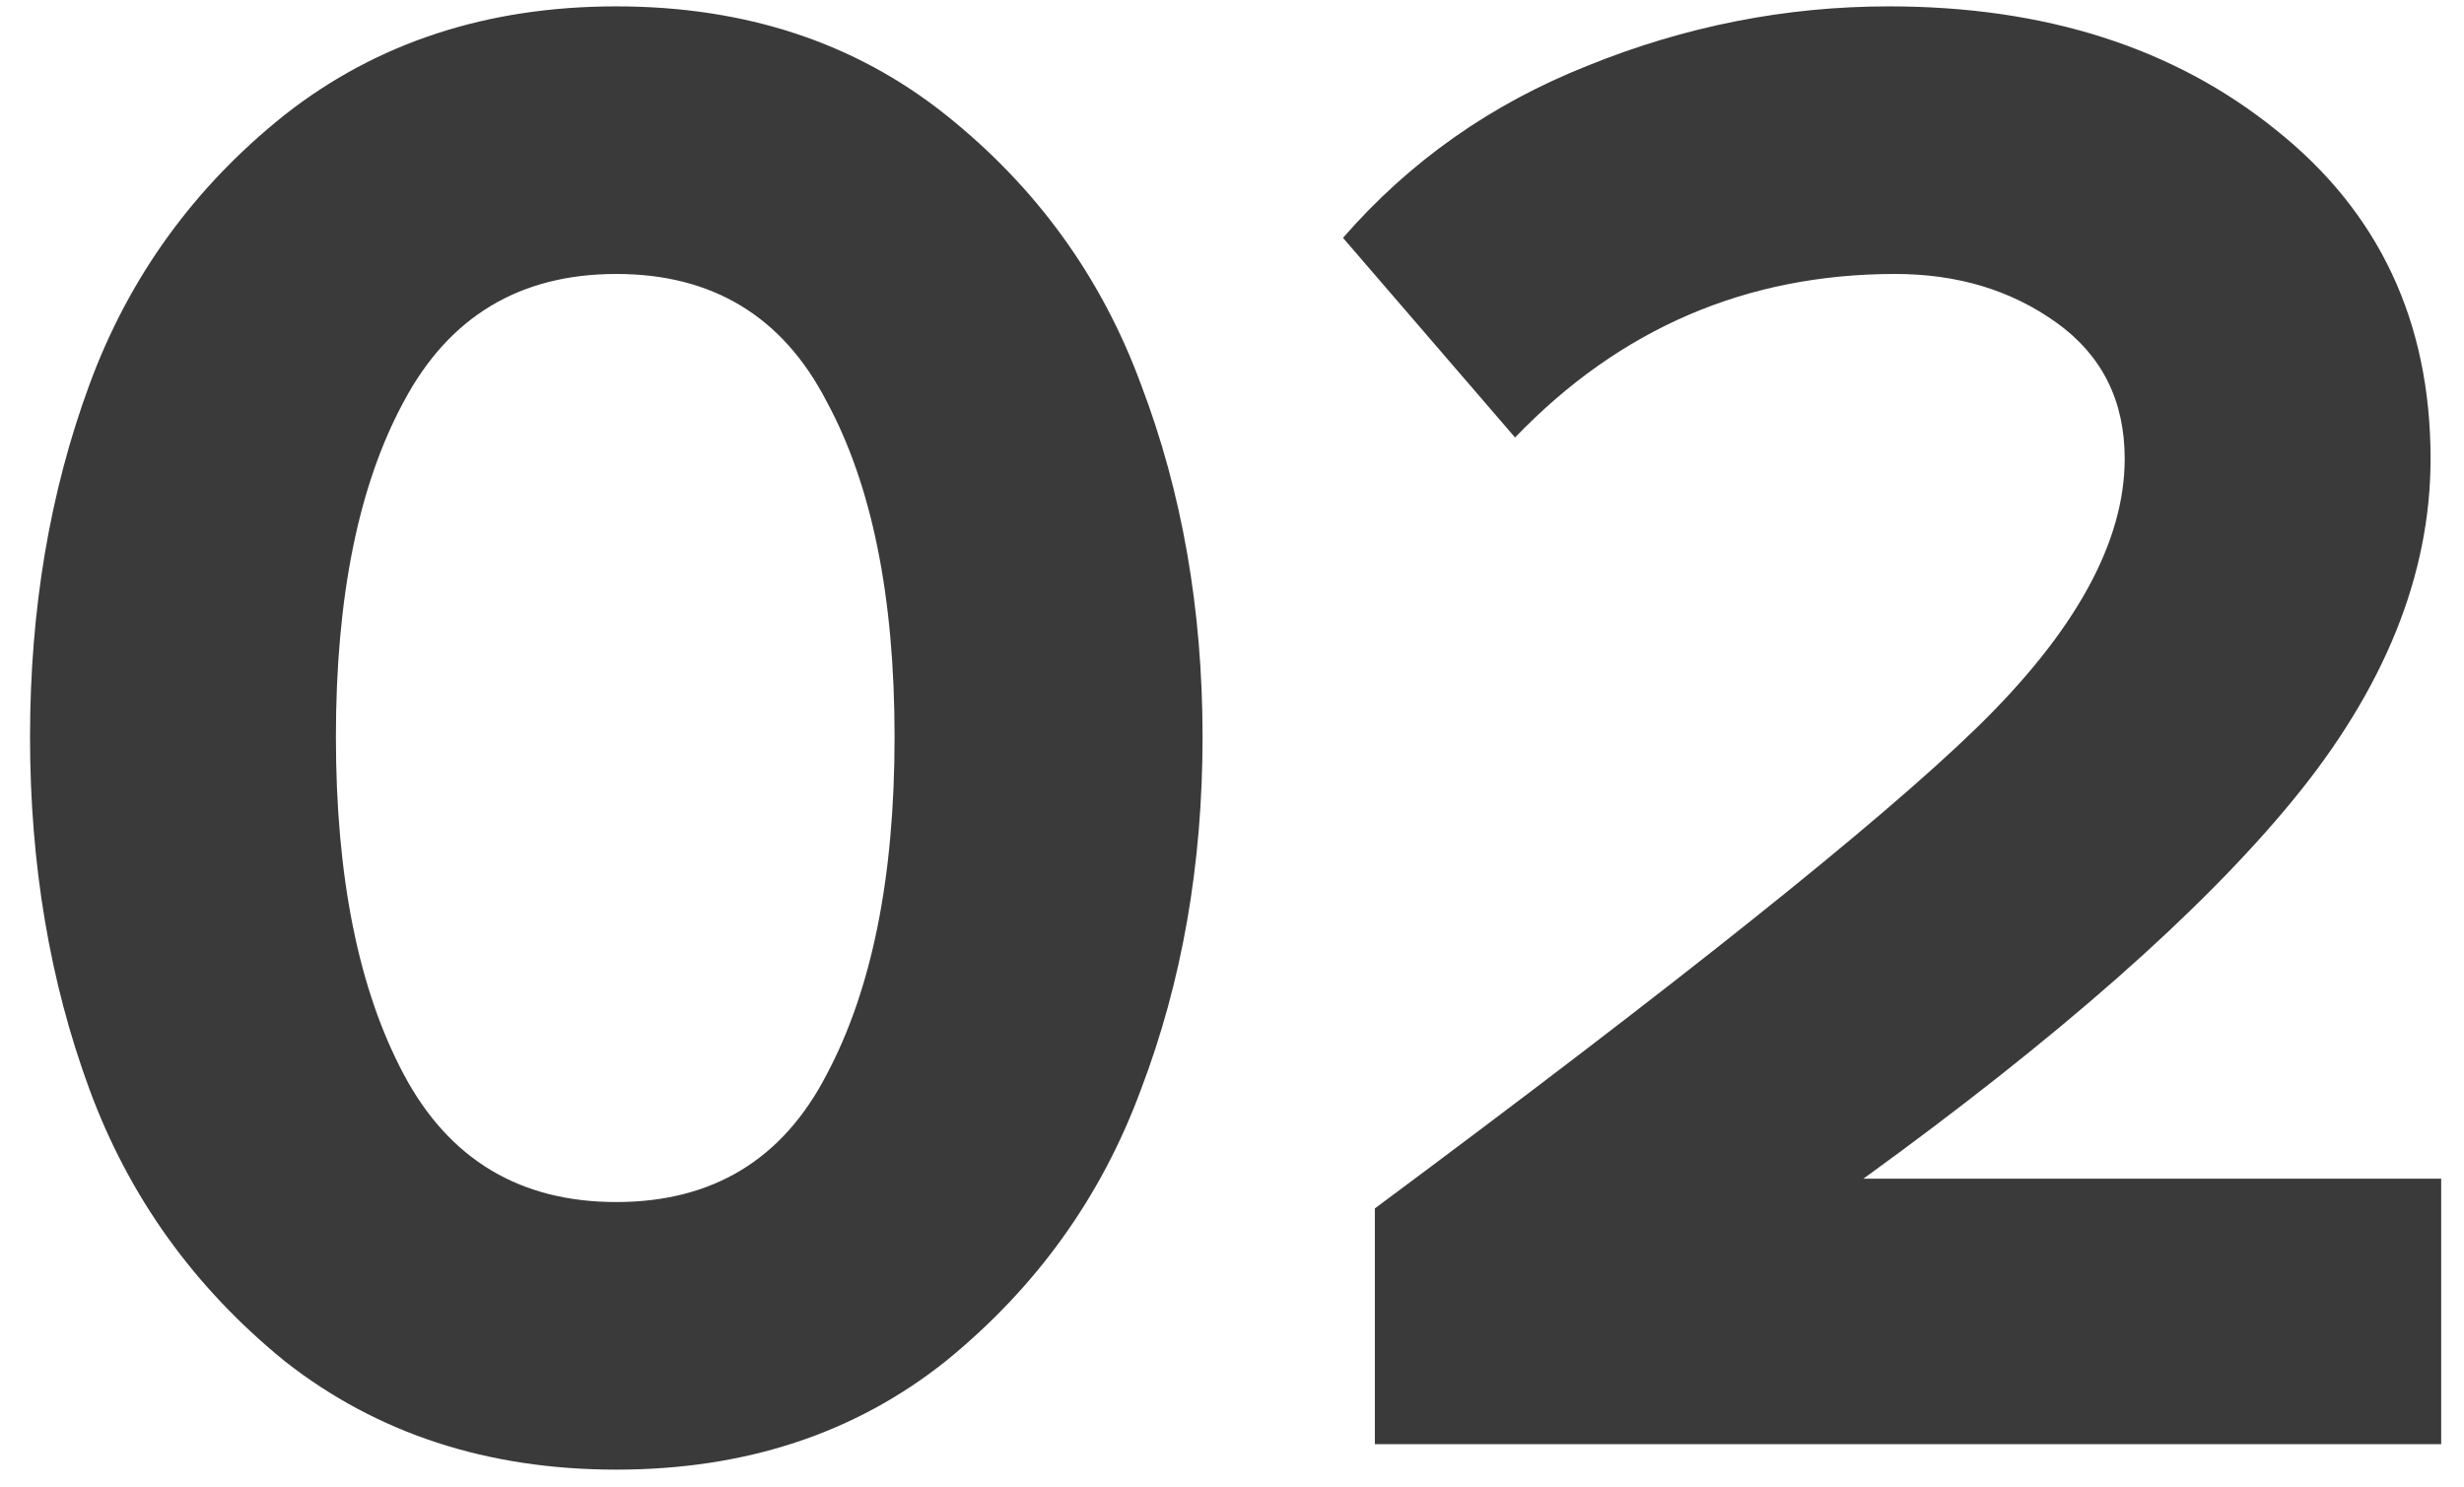 <?xml version="1.0" encoding="UTF-8"?> <svg xmlns="http://www.w3.org/2000/svg" width="58" height="35" viewBox="0 0 58 35" fill="none"><path d="M22.257 32.05C20.123 33.75 17.54 34.6 14.507 34.6C11.473 34.6 8.873 33.75 6.707 32.05C4.574 30.317 3.04 28.183 2.107 25.65C1.173 23.117 0.707 20.35 0.707 17.35C0.707 14.35 1.173 11.583 2.107 9.05C3.04 6.517 4.574 4.4 6.707 2.7C8.873 1 11.473 0.15 14.507 0.15C17.54 0.15 20.123 1 22.257 2.7C24.39 4.4 25.924 6.517 26.857 9.05C27.823 11.583 28.307 14.35 28.307 17.35C28.307 20.35 27.823 23.117 26.857 25.65C25.924 28.183 24.39 30.317 22.257 32.05ZM9.507 25.3C10.573 27.3 12.24 28.3 14.507 28.3C16.773 28.3 18.424 27.3 19.457 25.3C20.523 23.3 21.057 20.65 21.057 17.35C21.057 14.05 20.523 11.417 19.457 9.45C18.424 7.45 16.773 6.45 14.507 6.45C12.24 6.45 10.573 7.45 9.507 9.45C8.44 11.417 7.907 14.05 7.907 17.35C7.907 20.65 8.44 23.3 9.507 25.3ZM57.463 34H32.363V28.45C39.496 23.15 44.213 19.383 46.513 17.15C48.846 14.883 50.013 12.767 50.013 10.8C50.013 9.433 49.479 8.367 48.413 7.6C47.346 6.833 46.079 6.45 44.613 6.45C41.113 6.45 38.129 7.733 35.663 10.3L31.613 5.6C33.179 3.8 35.096 2.45 37.363 1.55C39.663 0.617 42.029 0.15 44.463 0.15C48.129 0.15 51.163 1.117 53.563 3.05C55.996 4.983 57.213 7.567 57.213 10.8C57.213 13.533 56.129 16.217 53.963 18.85C51.829 21.45 48.463 24.417 43.863 27.75H57.463V34Z" fill="#3A3A3A"></path></svg> 